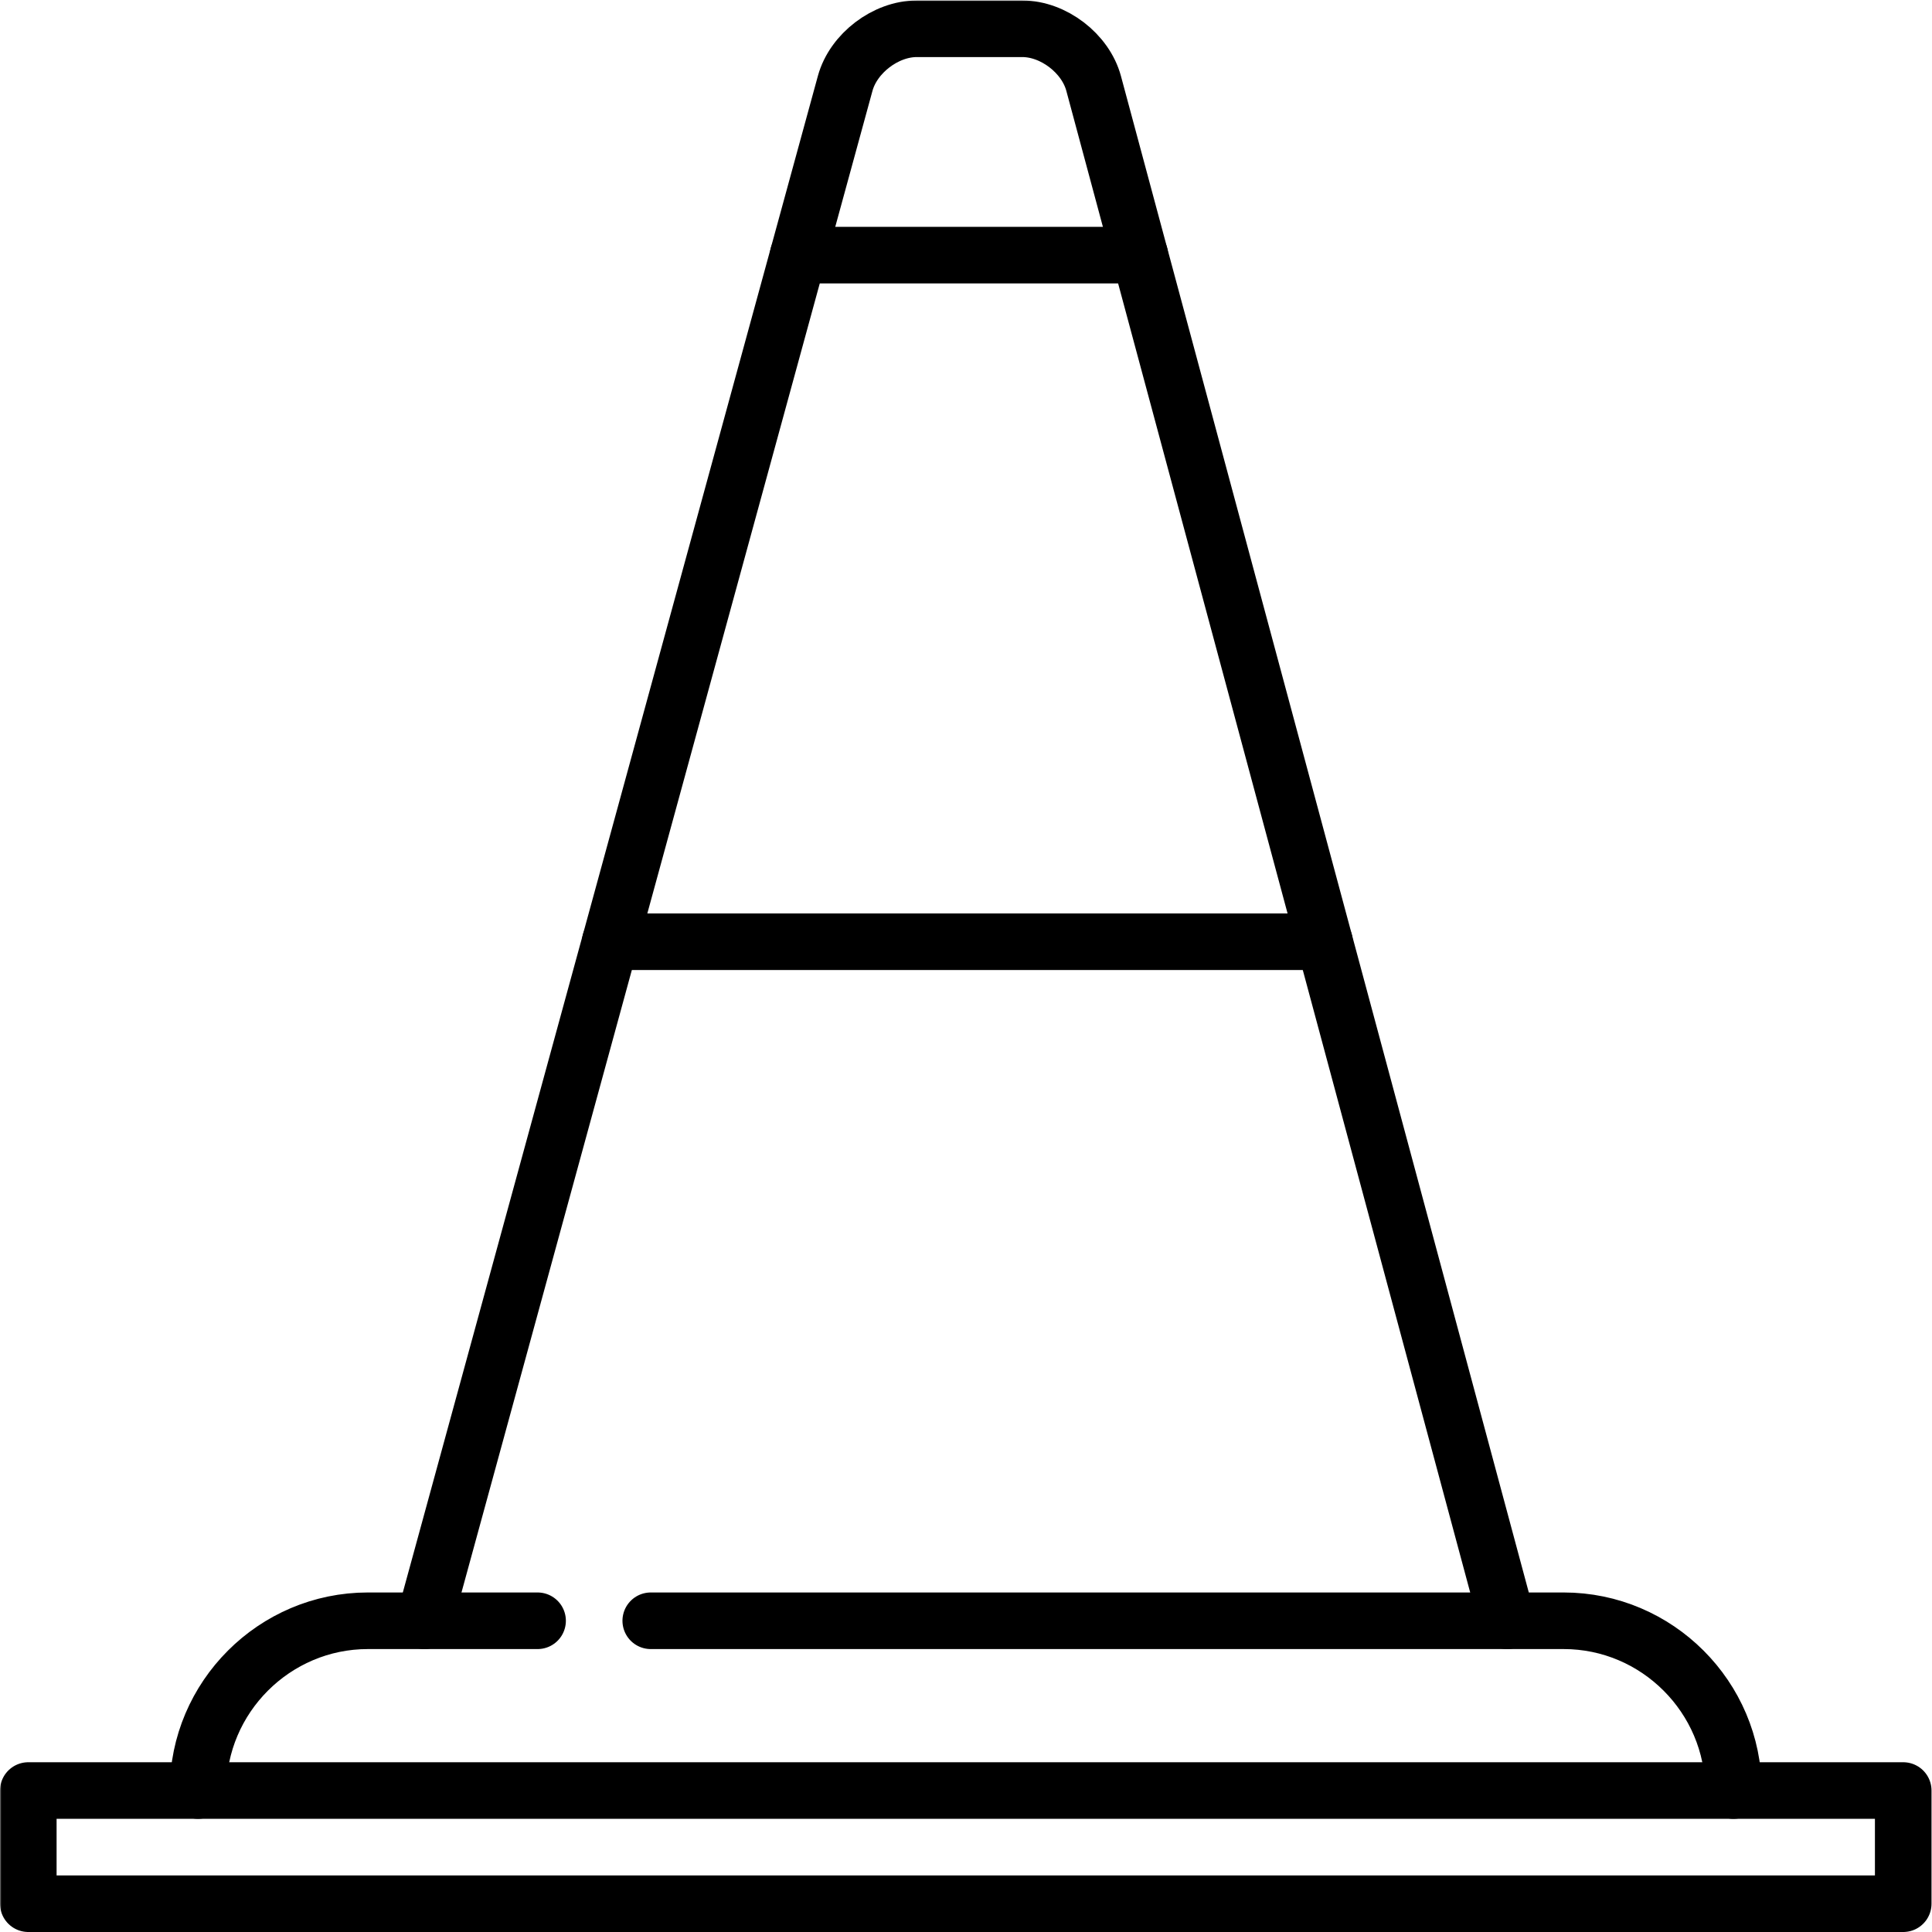 <?xml version="1.0" encoding="UTF-8" standalone="no"?>
<!-- Created with Inkscape (http://www.inkscape.org/) -->
<svg xmlns="http://www.w3.org/2000/svg" xmlns:svg="http://www.w3.org/2000/svg" version="1.1" id="svg3438" width="682.667" height="682.667" viewBox="0 0 682.667 682.667">
  <defs id="defs3442">
    <clipPath clipPathUnits="userSpaceOnUse" id="clipPath3452">
      <path d="M 0,512 H 512 V 0 H 0 Z" id="path3450"/>
    </clipPath>
  </defs>
  <mask id="custom"><rect id="bg" x="0" y="0" width="100%" height="100%" fill="white"/><g transform="matrix(1.333,0,0,-1.333,0,682.667)"/></mask><g mask="url(#custom)"><g id="g3444" transform="matrix(1.333,0,0,-1.333,0,682.667)">
    <g id="g3446">
      <g id="g3448" clip-path="url(#clipPath3452)">
        <g id="g3454" transform="translate(142.5,82.5)">
          <path d="M 0,0 H -45 C -69.75,0 -90,-20.25 -90,-45" style="fill:none;stroke:#000000;stroke-width:15;stroke-linecap:round;stroke-linejoin:round;stroke-miterlimit:10;stroke-dasharray:none;stroke-opacity:1" id="path3456"/>
        </g>
        <g id="g3458" transform="translate(459.5,37.5)">
          <path d="M 0,0 C 0,24.75 -20.25,45 -45,45 H -287" style="fill:none;stroke:#000000;stroke-width:15;stroke-linecap:round;stroke-linejoin:round;stroke-miterlimit:10;stroke-dasharray:none;stroke-opacity:1" id="path3460"/>
        </g>
        <path d="m 7.5,7.5 h 497 v 30 H 7.5 Z" style="fill:none;stroke:#000000;stroke-width:15;stroke-linecap:round;stroke-linejoin:round;stroke-miterlimit:10;stroke-dasharray:none;stroke-opacity:1" id="path3462"/>
        <g id="g3464" transform="translate(112.5,82.5)">
          <path d="M 0,0 111.54,407.532 C 113.718,415.489 122.25,422 130.5,422 h 28 c 8.25,0 16.753,-6.518 18.896,-14.485 L 287,0" style="fill:none;stroke:#000000;stroke-width:15;stroke-linecap:round;stroke-linejoin:round;stroke-miterlimit:10;stroke-dasharray:none;stroke-opacity:1" id="path3466"/>
        </g>
        <g id="g3468" transform="translate(161.765,262.5)">
          <path d="M 0,0 H 189.322" style="fill:none;stroke:#000000;stroke-width:15;stroke-linecap:round;stroke-linejoin:round;stroke-miterlimit:10;stroke-dasharray:none;stroke-opacity:1" id="path3470"/>
        </g>
        <g id="g3472" transform="translate(302.137,444.5)">
          <path d="M 0,0 H -90.559" style="fill:none;stroke:#000000;stroke-width:15;stroke-linecap:round;stroke-linejoin:round;stroke-miterlimit:10;stroke-dasharray:none;stroke-opacity:1" id="path3474"/>
        </g>
      </g>
    </g>
  </g></g>
</svg>
